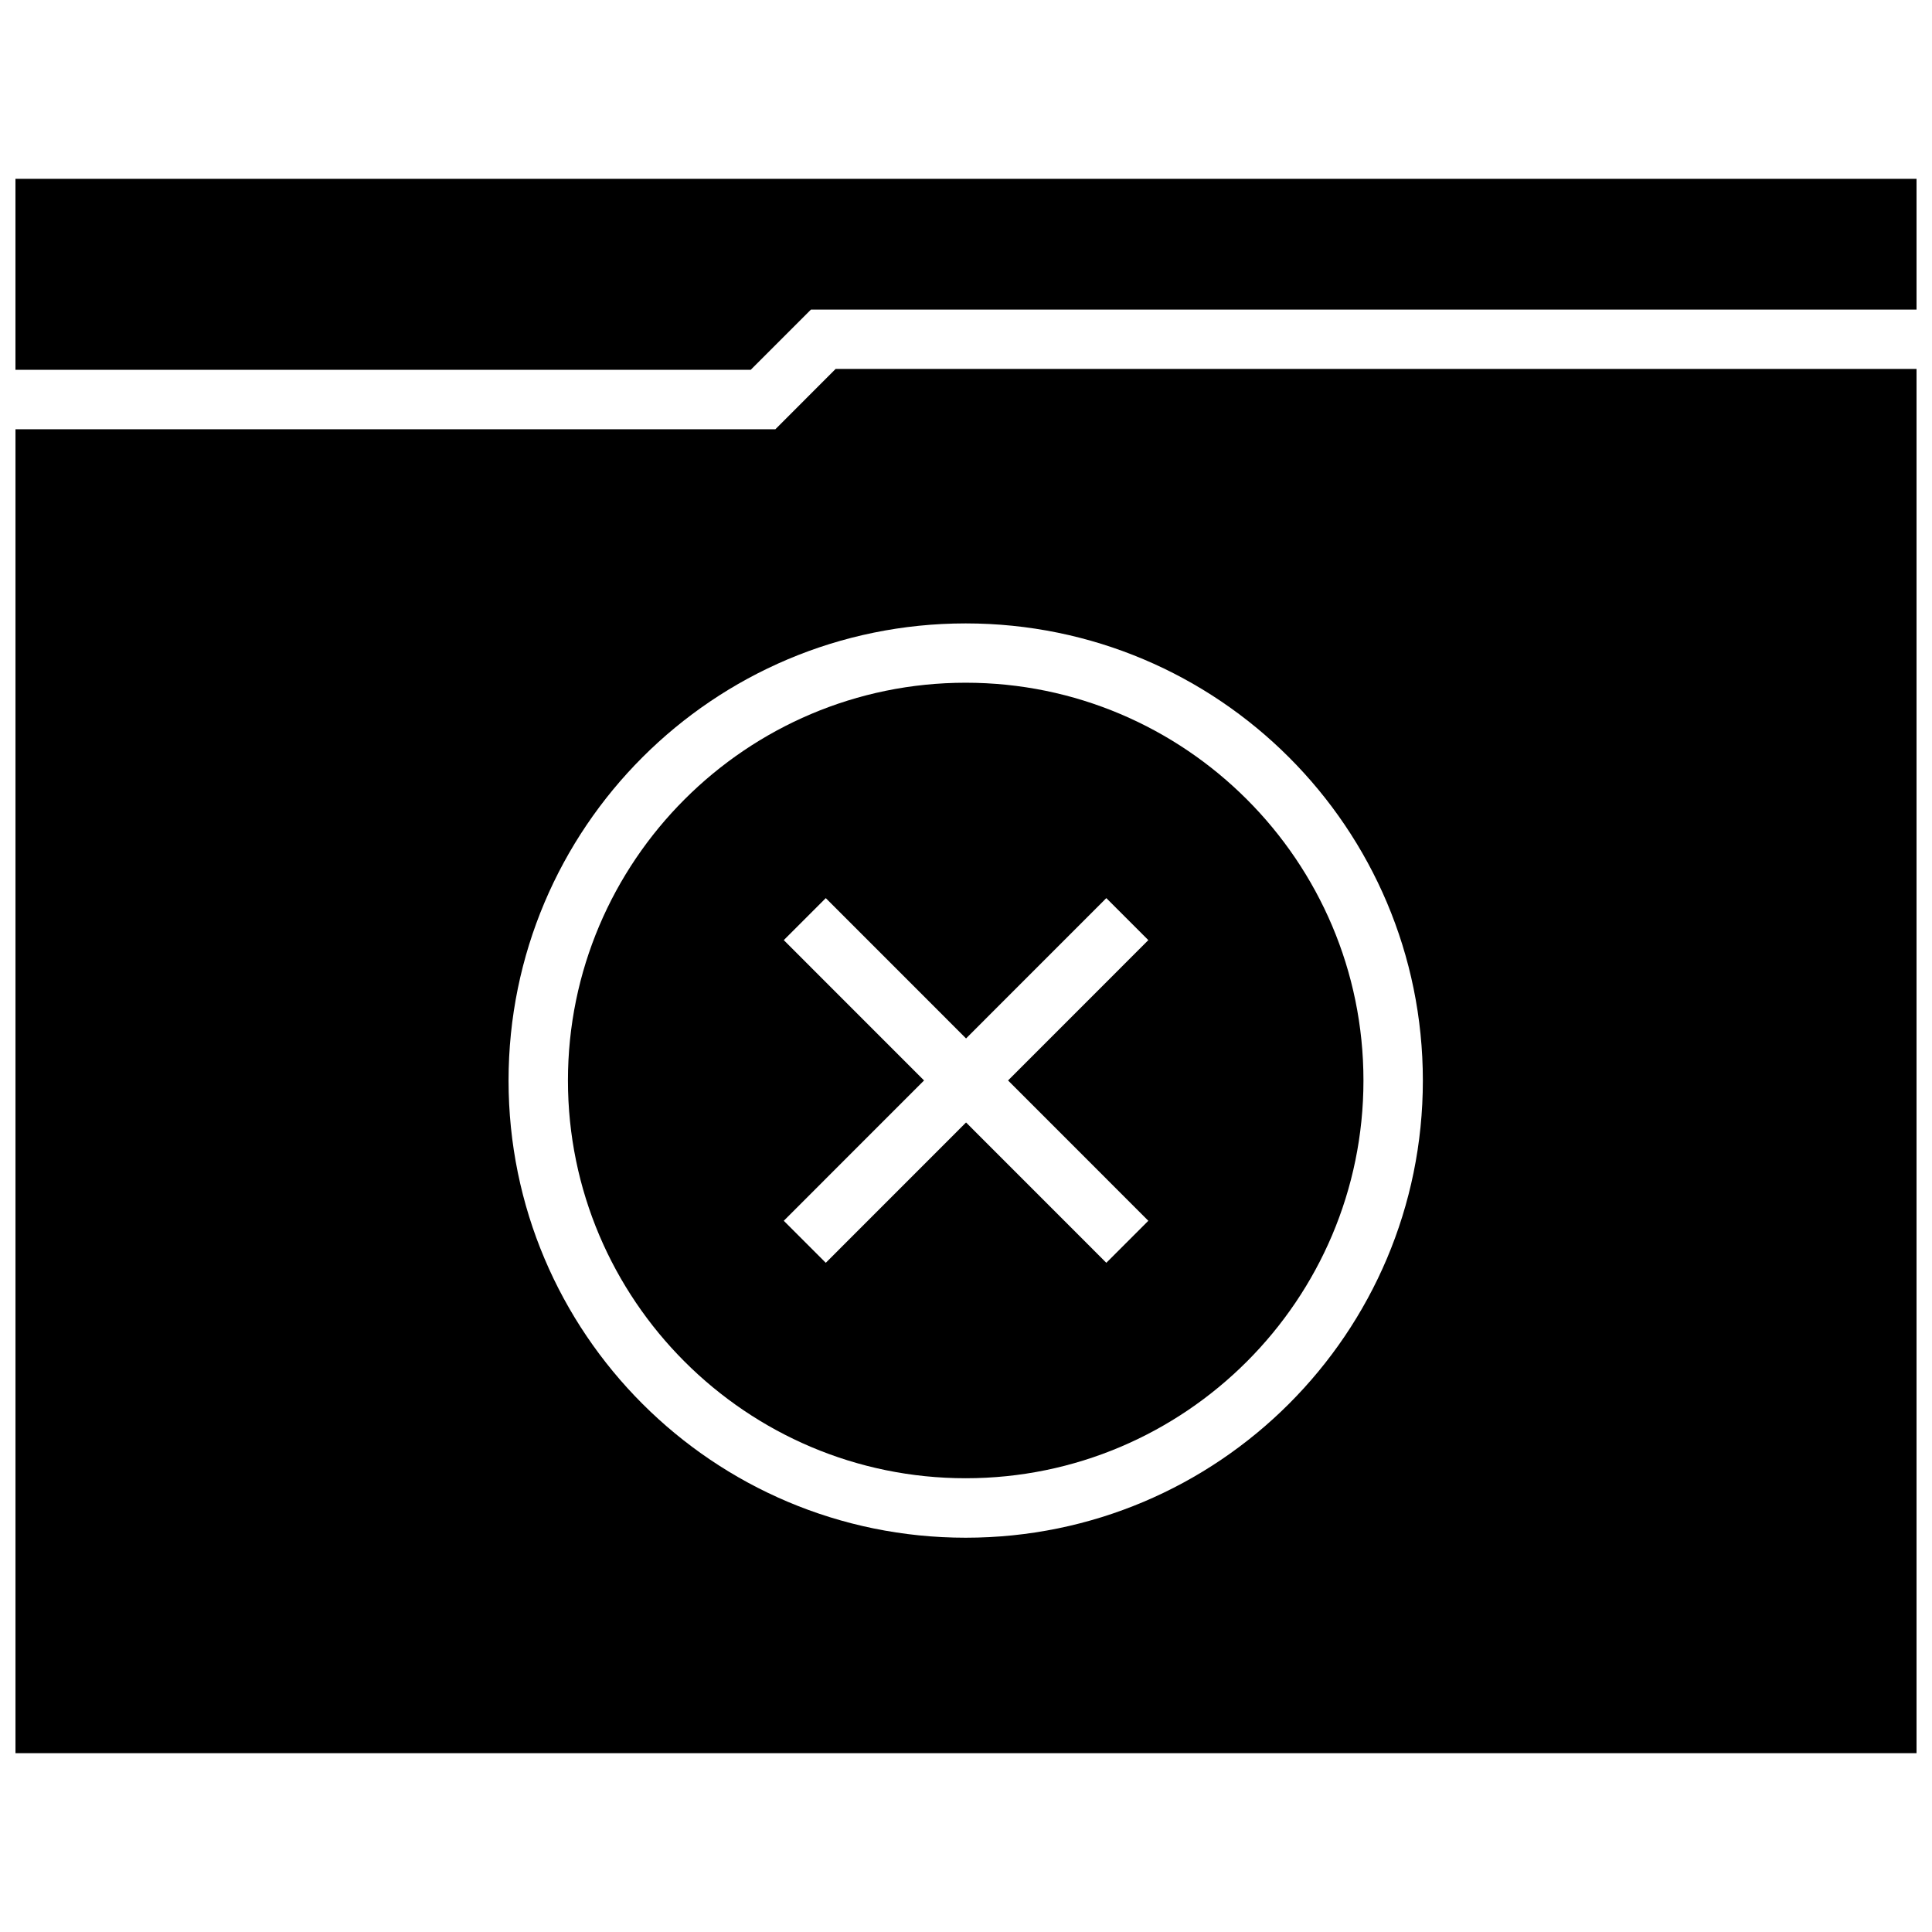 <?xml version="1.0" encoding="UTF-8"?>
<!-- Uploaded to: SVG Repo, www.svgrepo.com, Generator: SVG Repo Mixer Tools -->
<svg width="800px" height="800px" version="1.1" viewBox="144 144 512 512" xmlns="http://www.w3.org/2000/svg">
 <defs>
  <clipPath id="b">
   <path d="m148.09 191h503.81v52h-503.81z"/>
  </clipPath>
  <clipPath id="a">
   <path d="m148.09 241h503.81v368h-503.81z"/>
  </clipPath>
 </defs>
 <g clip-path="url(#b)">
  <path d="m342.94 242.01 15.965-15.965h293v-34.652h-503.81v50.617z"/>
 </g>
 <path d="m399.92 324.93c-58.129 0-105.41 47.297-105.41 105.41 0 58.129 47.297 105.41 105.41 105.41 58.129 0 105.41-47.297 105.41-105.41 0.004-58.109-47.277-105.41-105.41-105.41zm48.398 142.59-11.133 11.133-37.172-37.188-37.172 37.188-11.133-11.133 37.172-37.188-37.172-37.188 11.133-11.133 37.172 37.188 37.172-37.188 11.133 11.133-37.172 37.188z"/>
 <g clip-path="url(#a)">
  <path d="m365.43 241.79-15.949 15.965h-201.38v350.86h503.81v-366.84h-286.48zm34.492 309.72c-66.914 0-121.15-54.238-121.15-121.15 0-66.914 54.238-121.15 121.15-121.15 66.914 0 121.15 54.238 121.15 121.15 0 66.914-54.238 121.15-121.15 121.15z"/>
 </g>
</svg>